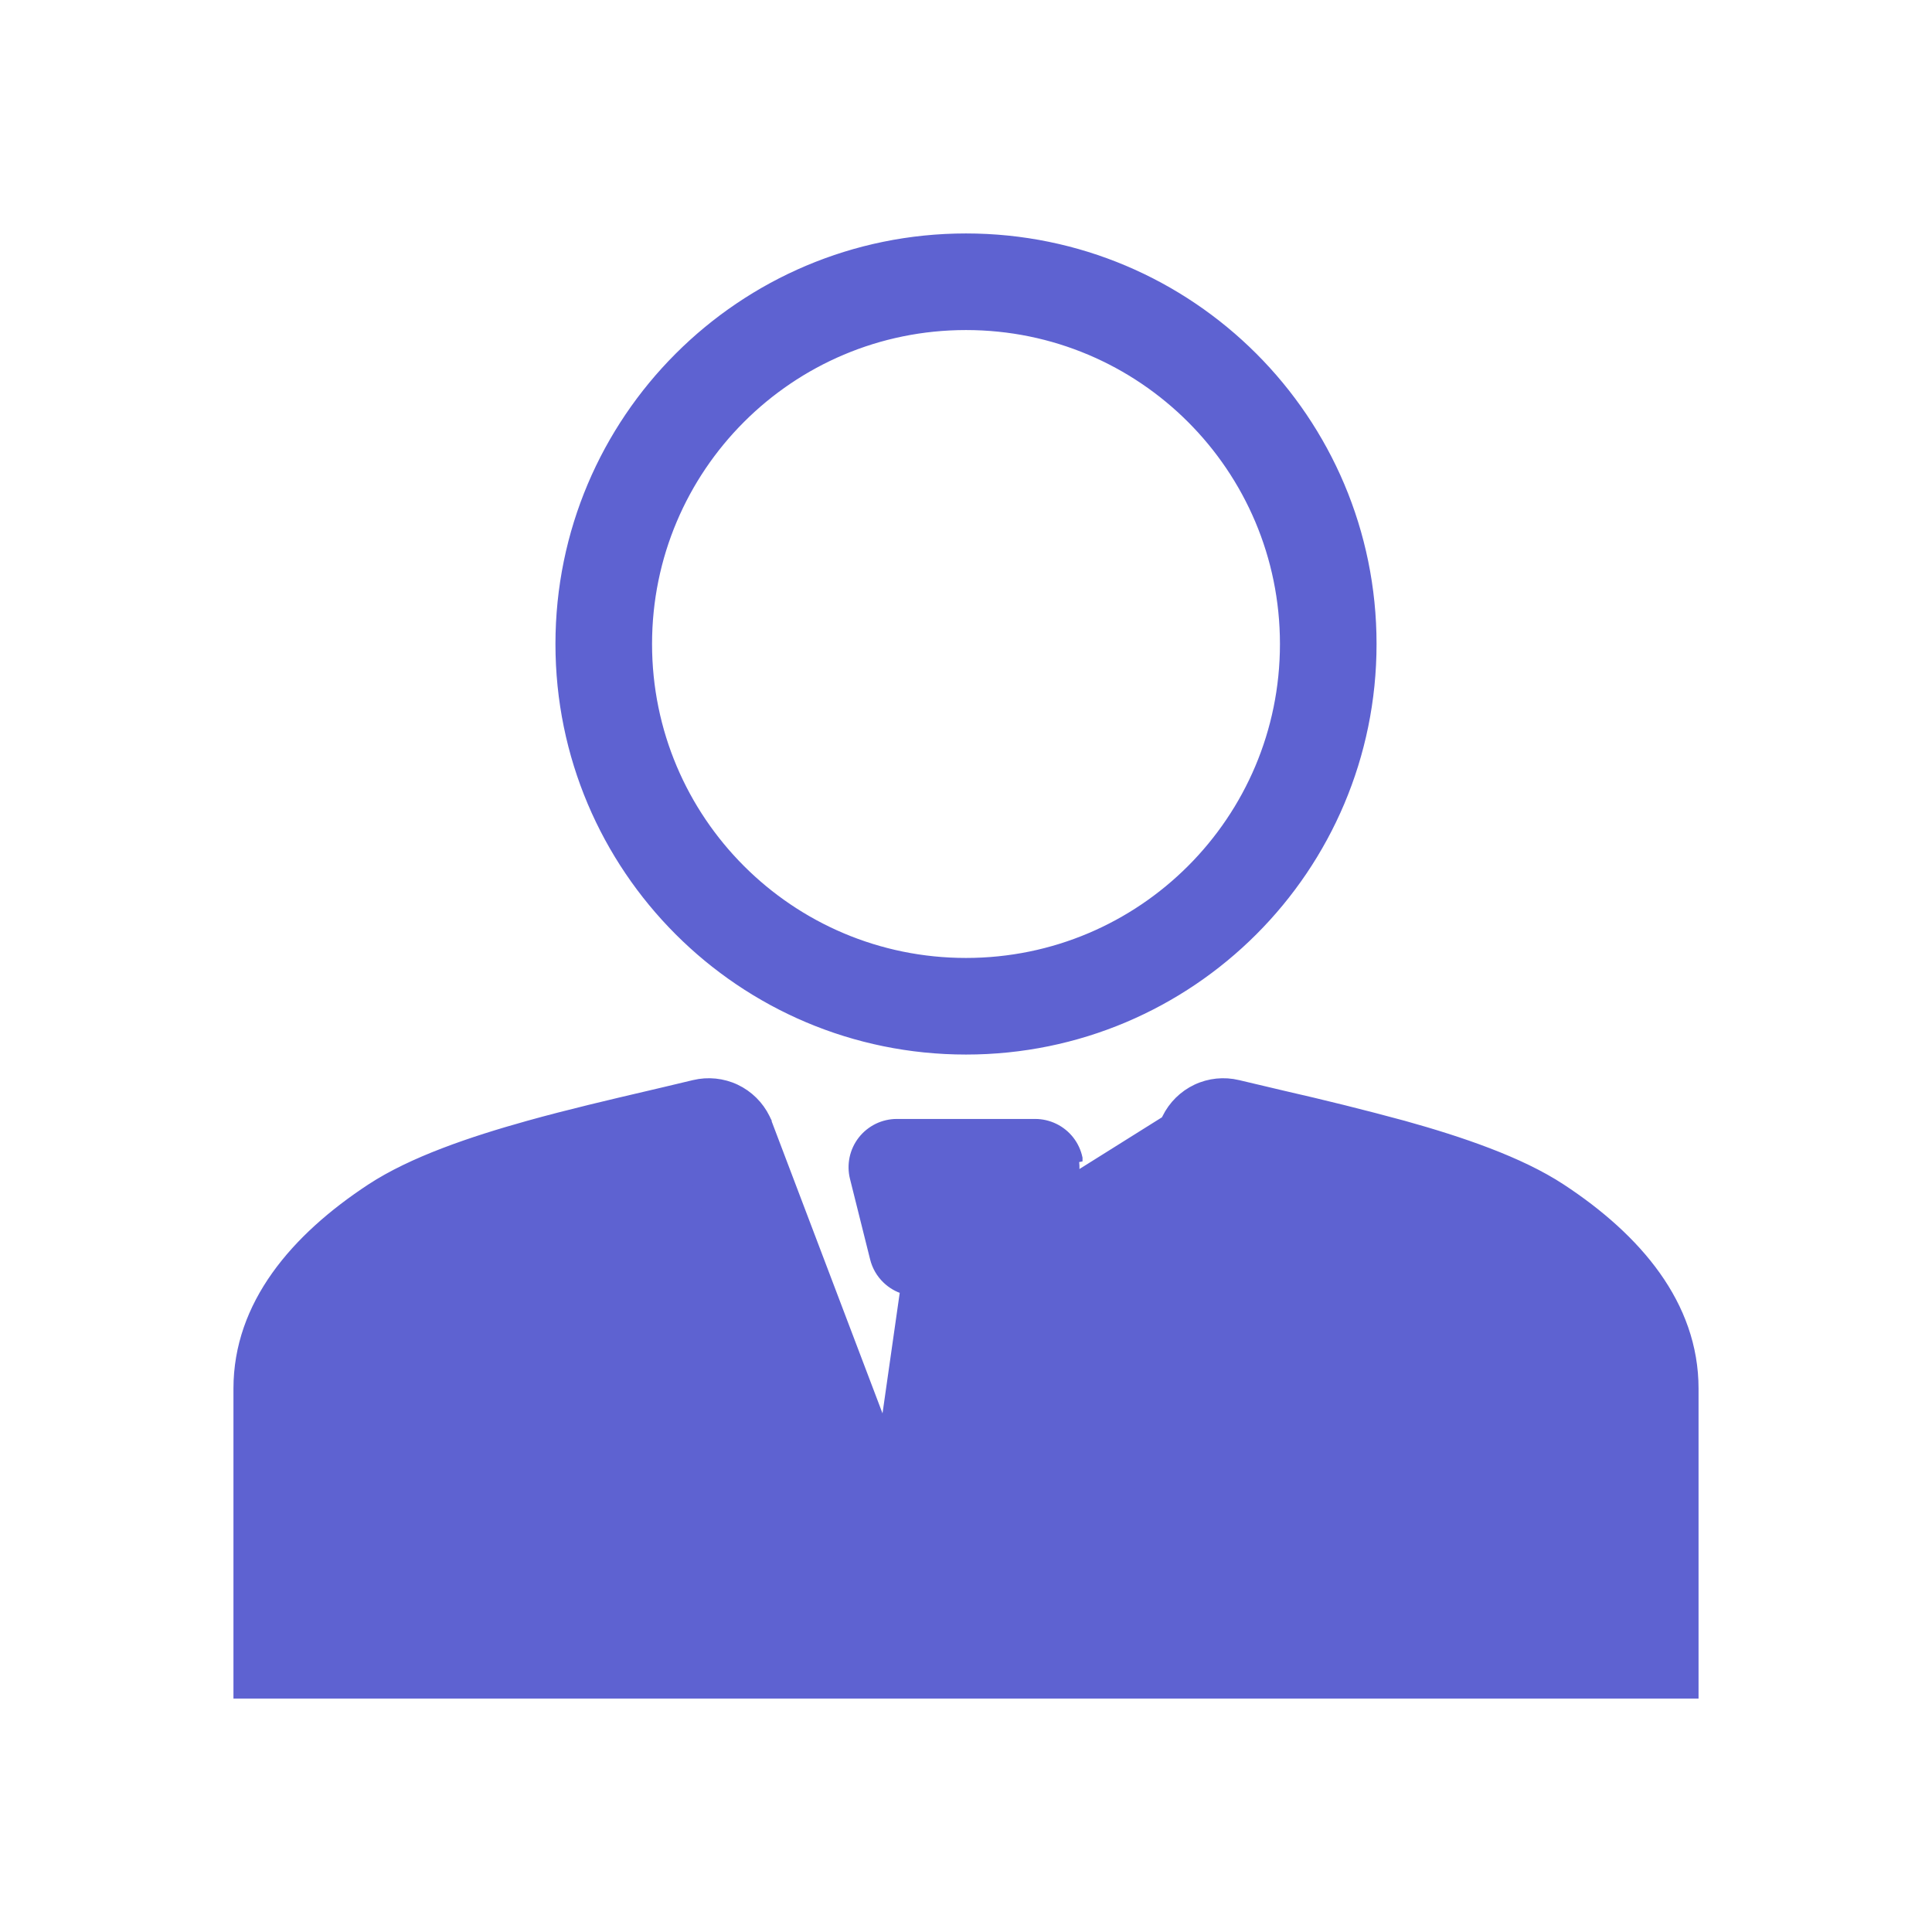 <?xml version="1.0" encoding="utf-8"?>
<svg xmlns="http://www.w3.org/2000/svg" width="48" height="48" viewBox="0 0 48 48" fill="none">
<g clip-path="url(#clip0_20_103)">
<g clip-path="url(#clip1_20_103)">
<path d="M28.945 27.829L28.946 27.829L28.972 27.776C28.972 27.776 28.972 27.776 28.972 27.776C29.13 27.453 29.393 27.193 29.718 27.039L29.718 27.039C30.043 26.886 30.411 26.848 30.76 26.932L30.761 26.932C31.131 27.021 31.502 27.109 31.873 27.195C32.878 27.424 33.878 27.672 34.873 27.942L34.874 27.942C36.287 28.336 37.765 28.835 38.795 29.512C40.68 30.749 42.1 32.403 42.1 34.5V42V42.1H42H6H5.9V42V34.5C5.9 32.403 7.321 30.75 9.205 29.512C10.236 28.835 11.714 28.336 13.127 27.942L13.127 27.942C14.132 27.662 15.191 27.415 16.127 27.196L16.127 27.196C16.253 27.166 16.376 27.137 16.497 27.109C16.758 27.047 17.007 26.989 17.24 26.932L17.241 26.932C17.59 26.848 17.959 26.886 18.284 27.039C18.609 27.193 18.872 27.453 19.03 27.776L19.031 27.778L19.031 27.778L19.051 27.821L19.054 27.827L19.053 27.828L21.97 35.513L22.464 32.053C22.298 32.003 22.145 31.914 22.019 31.792L22.019 31.792C21.87 31.649 21.765 31.467 21.715 31.266L21.215 29.266L21.215 29.266C21.174 29.104 21.172 28.935 21.206 28.771L21.206 28.771C21.241 28.608 21.312 28.455 21.415 28.323L21.415 28.323C21.518 28.191 21.65 28.085 21.8 28.011C21.95 27.938 22.115 27.9 22.282 27.9H25.72H25.72C25.887 27.9 26.052 27.939 26.202 28.012L26.202 28.012C26.352 28.085 26.484 28.192 26.587 28.324L26.587 28.324C26.689 28.455 26.761 28.609 26.795 28.772C26.795 28.772 26.795 28.772 26.795 28.773L26.697 28.793C26.729 28.942 26.726 29.096 26.689 29.243L28.945 27.829ZM28.945 27.829L28.941 27.841L26.096 35.967L25.537 32.054C25.703 32.003 25.856 31.914 25.982 31.793C26.131 31.649 26.236 31.468 26.286 31.267C26.286 31.267 26.286 31.267 26.286 31.267L26.786 29.267L28.945 27.829ZM31.421 29.349L31.422 29.349C32.381 29.567 33.336 29.804 34.285 30.061C35.686 30.451 36.868 30.878 37.588 31.352L37.588 31.352C39.23 32.429 39.9 33.504 39.9 34.5V39.9H27.05L30.796 29.202L31.421 29.349ZM17.22 29.198L21.28 39.9H8.1V34.5C8.1 33.504 8.77 32.429 10.412 31.352L10.412 31.352C11.132 30.878 12.314 30.451 13.716 30.061C14.664 29.804 15.618 29.567 16.577 29.349L16.578 29.349L17.22 29.198ZM24 26.1C29.58 26.1 34.1 21.58 34.1 16C34.1 10.42 29.58 5.9 24 5.9C18.42 5.9 13.9 10.42 13.9 16C13.9 21.58 18.42 26.1 24 26.1ZM31.9 16C31.9 20.365 28.365 23.9 24 23.9C19.635 23.9 16.1 20.365 16.1 16C16.1 11.635 19.635 8.1 24 8.1C28.365 8.1 31.9 11.635 31.9 16Z" fill="#5E62D1" stroke="#5E62D1" stroke-width="0.2"/>
</g>
</g>
<defs>
<clipPath id="clip0_20_103">
<rect width="48" height="48" fill="white"/>
</clipPath>
<clipPath id="clip1_20_103">
<rect width="48" height="48" fill="white"/>
</clipPath>
</defs>
</svg>